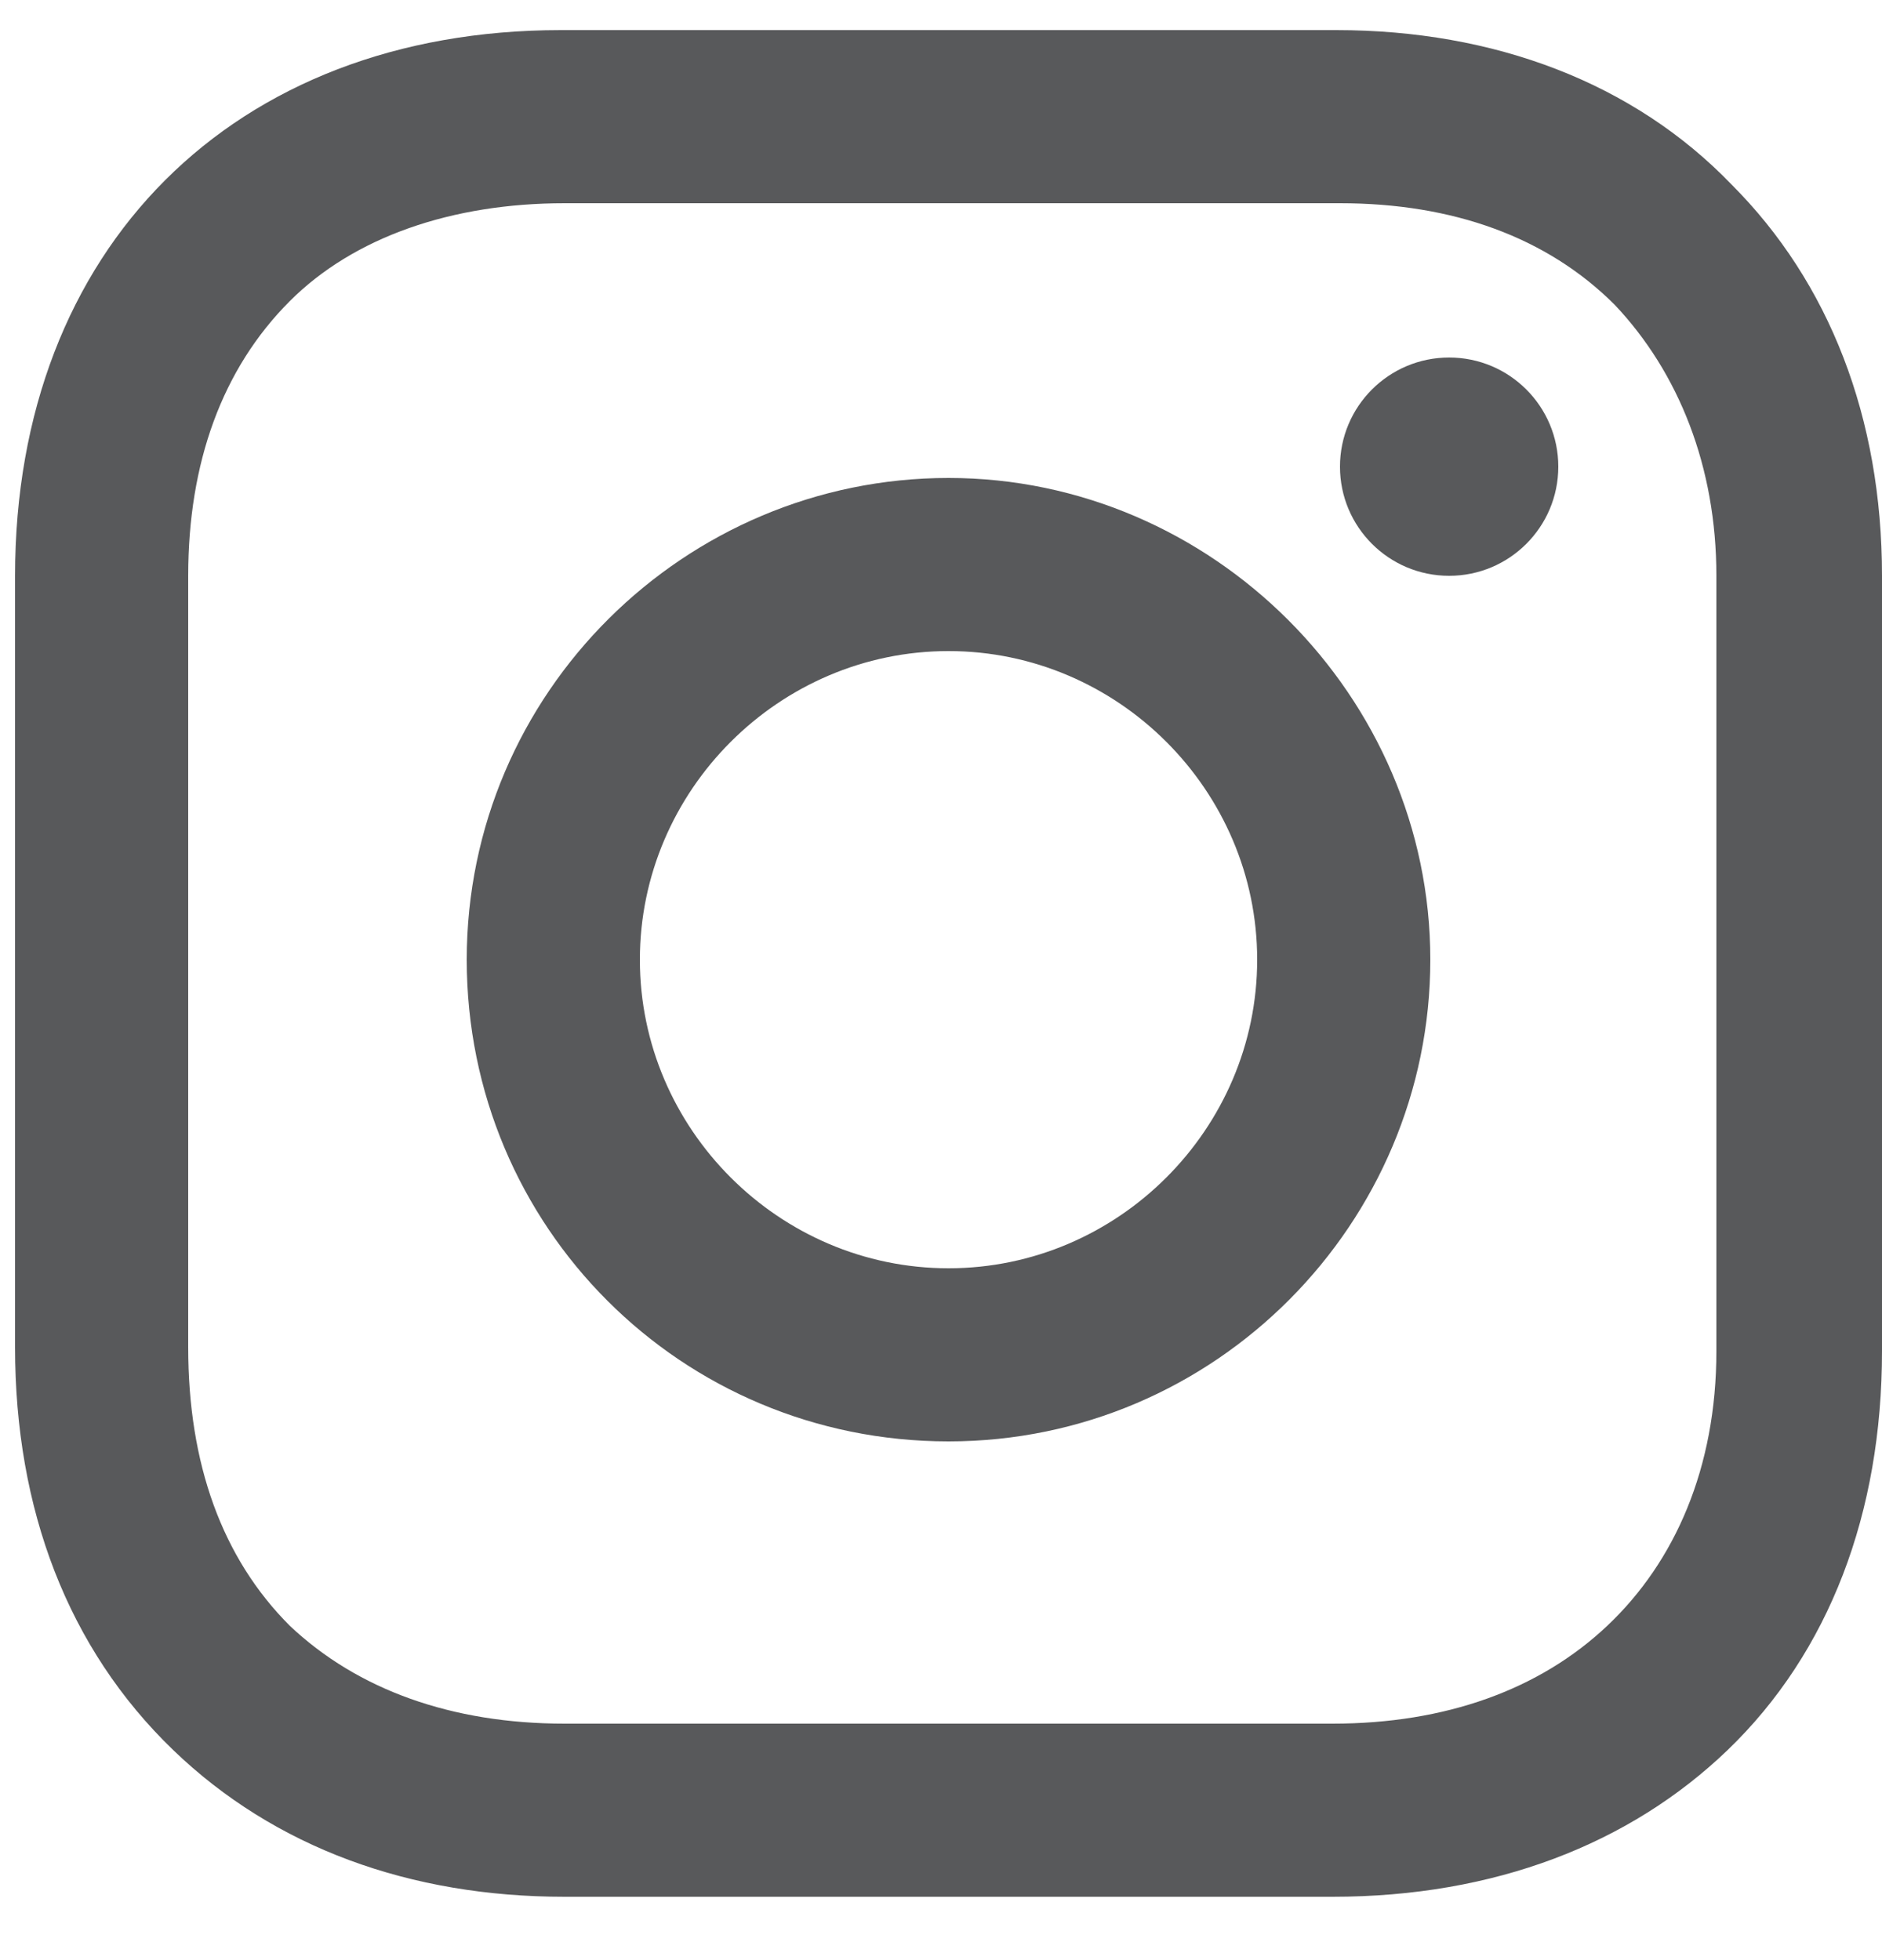 <?xml version="1.0" encoding="UTF-8"?>
<svg width="24px" height="25px" viewBox="0 0 24 25" version="1.1" xmlns="http://www.w3.org/2000/svg" xmlns:xlink="http://www.w3.org/1999/xlink">
    <!-- Generator: Sketch 62 (91390) - https://sketch.com -->
    <title>Instagram</title>
    <desc>Created with Sketch.</desc>
    <g id="-Icons" stroke="none" stroke-width="1" fill="none" fill-rule="evenodd" fill-opacity="0.8">
        <g id="Artboard" transform="translate(-22, -27)" fill="#2F3033" fill-rule="nonzero">
            <g id="Instagram" transform="translate(22, 27)">
                <path d="M12.096,6.096 C8.736,6.096 5.952,8.832 5.952,12.24 C5.952,15.648 8.688,18.384 12.096,18.384 C15.504,18.384 18.24,15.6 18.24,12.24 C18.24,8.88 15.456,6.096 12.096,6.096 Z M12.096,16.176 C9.936,16.176 8.16,14.4 8.16,12.24 C8.16,10.08 9.936,8.304 12.096,8.304 C14.256,8.304 16.032,10.08 16.032,12.24 C16.032,14.4 14.256,16.176 12.096,16.176 Z" id="Shape"></path>
                <circle id="Oval" cx="18.48" cy="5.952" r="1.392"></circle>
                <path d="M22.08,2.352 C20.832,1.056 19.056,0.384 17.04,0.384 L7.152,0.384 C2.976,0.384 0.192,3.168 0.192,7.344 L0.192,17.184 C0.192,19.248 0.864,21.024 2.208,22.32 C3.504,23.568 5.232,24.192 7.2,24.192 L16.992,24.192 C19.056,24.192 20.784,23.52 22.032,22.32 C23.328,21.072 24,19.296 24,17.232 L24,7.344 C24,5.328 23.328,3.6 22.08,2.352 Z M21.888,17.232 C21.888,18.72 21.36,19.92 20.496,20.736 C19.632,21.552 18.432,21.984 16.992,21.984 L7.2,21.984 C5.76,21.984 4.56,21.552 3.696,20.736 C2.832,19.872 2.4,18.672 2.4,17.184 L2.4,7.344 C2.4,5.904 2.832,4.704 3.696,3.84 C4.512,3.024 5.76,2.592 7.2,2.592 L17.088,2.592 C18.528,2.592 19.728,3.024 20.592,3.888 C21.408,4.752 21.888,5.952 21.888,7.344 L21.888,17.232 L21.888,17.232 Z" id="Shape"></path>
            </g>
        </g>
    </g>
</svg>